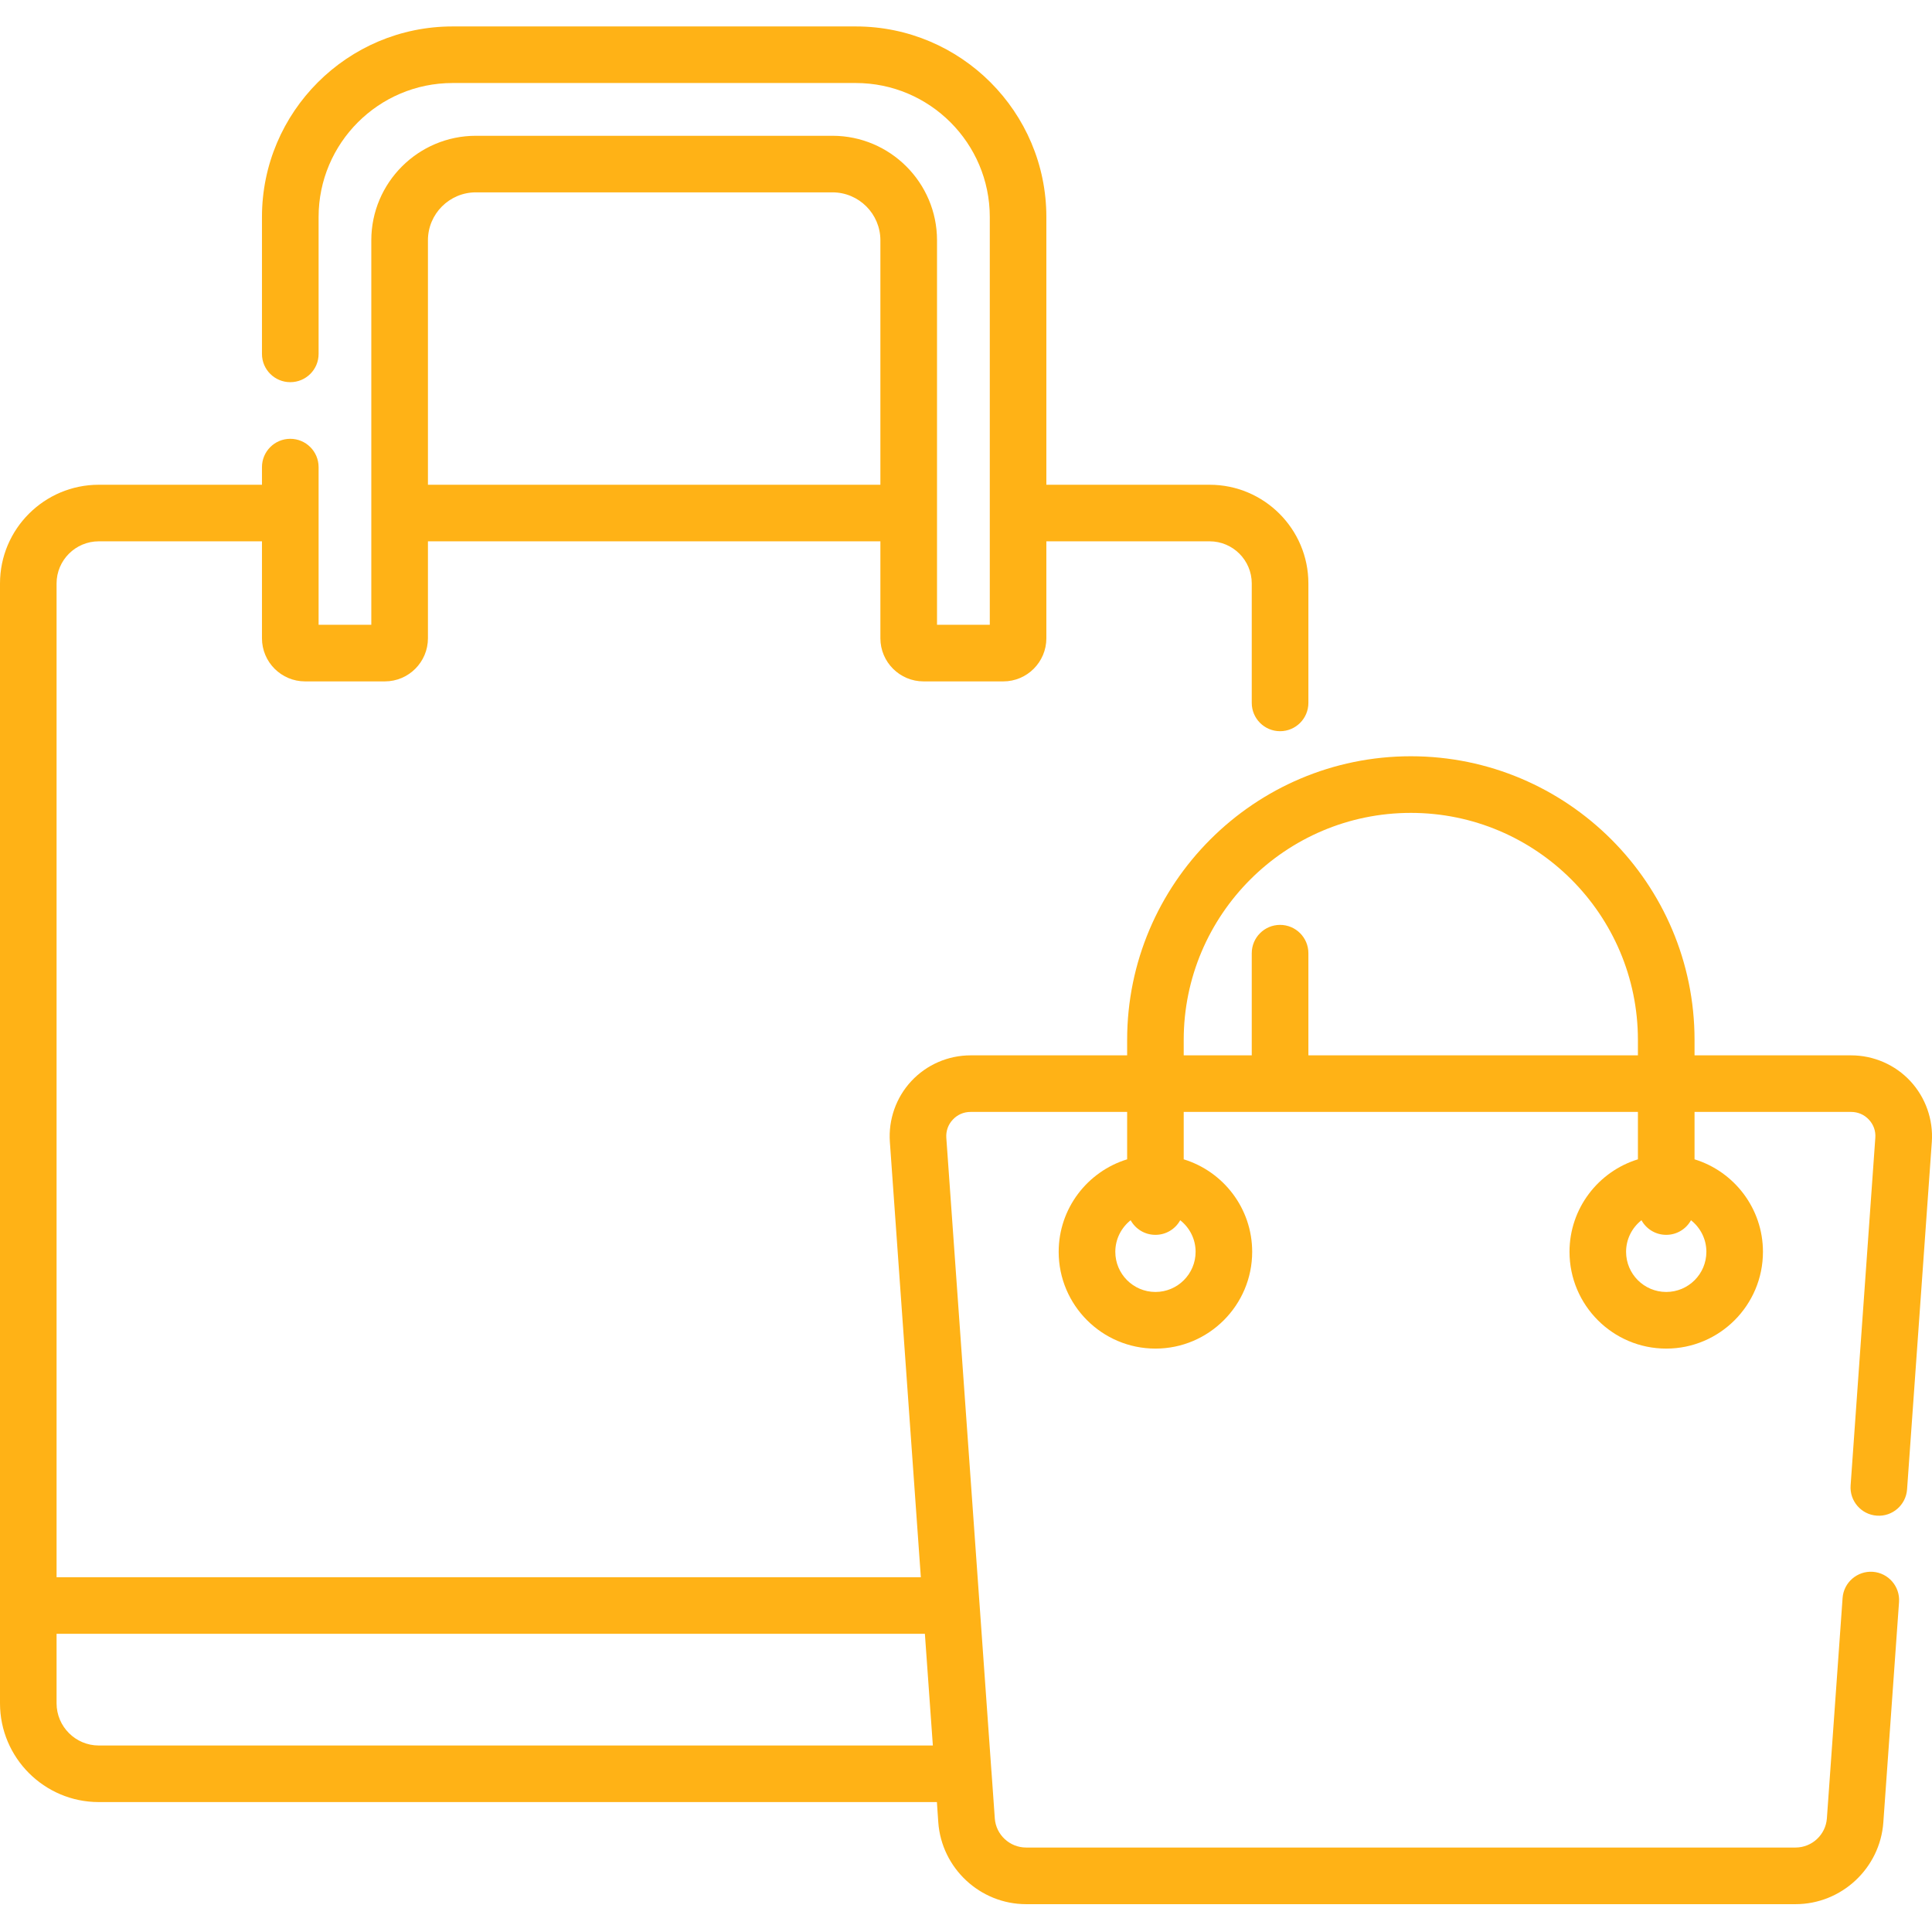 <svg width="32" height="32" viewBox="0 0 32 32" fill="none" xmlns="http://www.w3.org/2000/svg">
<g clip-path="url(#clip0_5690_820)">
<path d="M31.641 17.906C31.389 17.635 31.032 17.48 30.661 17.48H28.067V17.225C28.067 14.634 25.959 12.526 23.368 12.526C20.777 12.526 18.669 14.634 18.669 17.225V17.48H16.075C15.704 17.48 15.347 17.635 15.095 17.906C14.842 18.177 14.713 18.544 14.739 18.914L15.252 26.124H0.937V9.664C0.937 9.279 1.251 8.966 1.636 8.966H4.339V10.572C4.339 10.966 4.659 11.286 5.053 11.286H6.374C6.768 11.286 7.088 10.966 7.088 10.572V8.966H14.582V10.572C14.582 10.966 14.903 11.286 15.296 11.286H16.618C17.011 11.286 17.331 10.966 17.331 10.572V8.966H20.035C20.42 8.966 20.733 9.279 20.733 9.664V11.642C20.733 11.901 20.943 12.111 21.202 12.111C21.461 12.111 21.671 11.901 21.671 11.642V9.664C21.671 8.762 20.937 8.029 20.035 8.029H17.331V3.594C17.331 1.854 15.915 0.438 14.175 0.438H7.496C5.755 0.438 4.339 1.854 4.339 3.594V5.862C4.339 6.121 4.549 6.33 4.808 6.33C5.067 6.33 5.277 6.121 5.277 5.862V3.594C5.277 2.371 6.272 1.375 7.496 1.375H14.175C15.398 1.375 16.394 2.371 16.394 3.594V10.348H15.52V8.507C15.52 8.504 15.52 8.501 15.52 8.497C15.52 8.494 15.52 8.491 15.52 8.488V3.98C15.52 3.026 14.743 2.249 13.788 2.249H7.882C6.927 2.249 6.15 3.026 6.15 3.98V10.348H5.277V8.507C5.277 8.504 5.277 8.501 5.277 8.497C5.277 8.494 5.277 8.491 5.277 8.488V7.737C5.277 7.478 5.067 7.268 4.808 7.268C4.549 7.268 4.339 7.478 4.339 7.737V8.029H1.636C0.734 8.029 0 8.762 0 9.664V28.212C0 29.114 0.734 29.848 1.636 29.848H15.518L15.541 30.184C15.596 30.944 16.234 31.539 16.996 31.539H29.74C30.501 31.539 31.14 30.944 31.194 30.184L31.454 26.535C31.472 26.277 31.278 26.053 31.02 26.034C30.763 26.016 30.537 26.21 30.519 26.468L30.259 30.118C30.239 30.389 30.012 30.601 29.74 30.601H16.996C16.724 30.601 16.496 30.389 16.477 30.118L16.423 29.356C16.422 29.349 16.422 29.342 16.421 29.335L16.225 26.579C16.224 26.566 16.223 26.552 16.222 26.539L15.674 18.847C15.666 18.734 15.704 18.627 15.781 18.545C15.858 18.462 15.962 18.417 16.075 18.417H18.669V19.202C18.013 19.403 17.535 20.014 17.535 20.734C17.535 21.618 18.254 22.337 19.138 22.337C20.021 22.337 20.74 21.618 20.74 20.734C20.74 20.014 20.262 19.403 19.606 19.202V18.417H27.129V19.202C26.474 19.403 25.996 20.014 25.996 20.734C25.996 21.618 26.714 22.337 27.598 22.337C28.482 22.337 29.2 21.618 29.2 20.734C29.2 20.014 28.722 19.403 28.067 19.202V18.417H30.661C30.774 18.417 30.878 18.462 30.955 18.545C31.032 18.627 31.07 18.734 31.061 18.847L30.652 24.603C30.633 24.861 30.828 25.086 31.086 25.104C31.343 25.123 31.568 24.928 31.587 24.67L31.997 18.914C32.023 18.544 31.893 18.177 31.641 17.906ZM7.882 3.186H13.788C14.226 3.186 14.582 3.542 14.582 3.98V8.029H7.088V3.98C7.088 3.542 7.444 3.186 7.882 3.186ZM1.636 28.911C1.251 28.911 0.937 28.597 0.937 28.212V27.061H15.319L15.451 28.911H1.636ZM19.803 20.734C19.803 21.101 19.504 21.399 19.138 21.399C18.771 21.399 18.473 21.101 18.473 20.734C18.473 20.522 18.573 20.333 18.727 20.211C18.807 20.356 18.961 20.453 19.138 20.453C19.314 20.453 19.468 20.356 19.548 20.211C19.703 20.333 19.803 20.522 19.803 20.734ZM28.263 20.734C28.263 21.101 27.965 21.399 27.598 21.399C27.231 21.399 26.933 21.101 26.933 20.734C26.933 20.522 27.033 20.333 27.188 20.211C27.268 20.356 27.421 20.453 27.598 20.453C27.774 20.453 27.928 20.356 28.008 20.211C28.163 20.333 28.263 20.522 28.263 20.734ZM21.671 17.48V15.788C21.671 15.529 21.461 15.319 21.202 15.319C20.943 15.319 20.733 15.529 20.733 15.788V17.48H19.606V17.225C19.606 15.151 21.294 13.464 23.368 13.464C25.442 13.464 27.129 15.151 27.129 17.225V17.48H21.671Z" fill="#FFB216"/>
</g>
<defs>
<clipPath id="clip0_5690_820">
<rect width="32" height="32" fill="white"/>
</clipPath>
</defs>
</svg>
